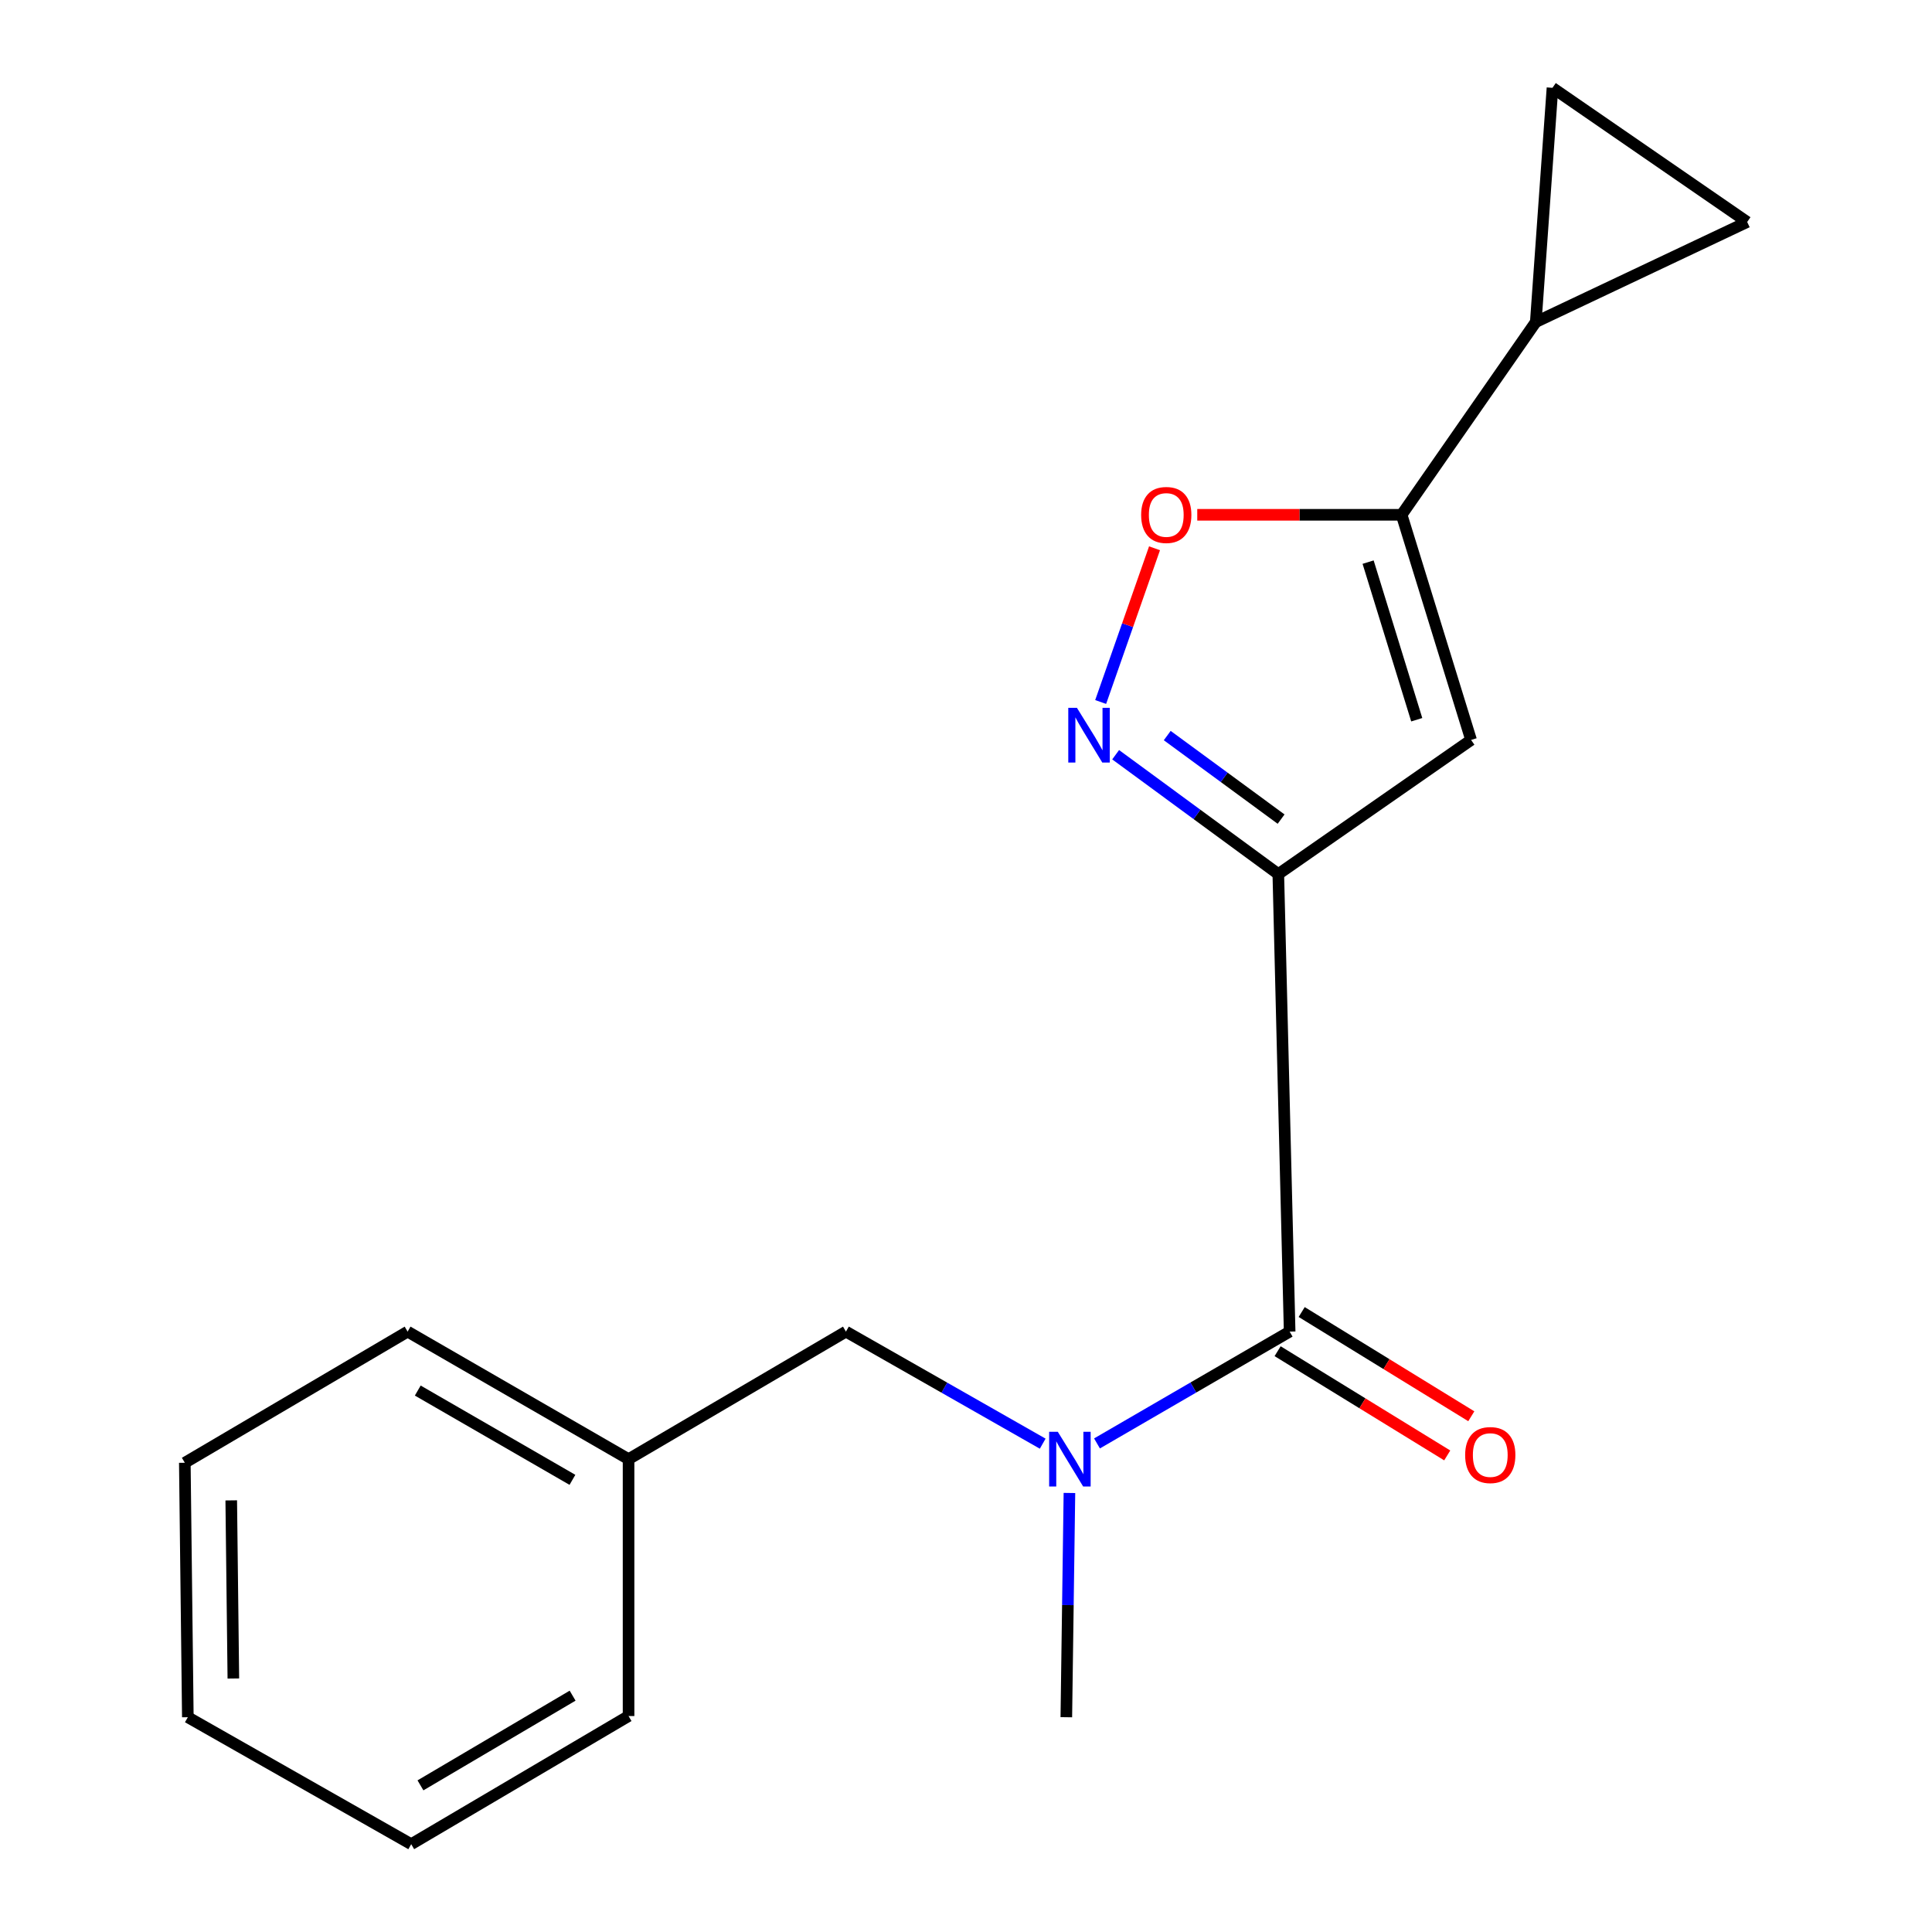 <?xml version='1.0' encoding='iso-8859-1'?>
<svg version='1.1' baseProfile='full'
              xmlns='http://www.w3.org/2000/svg'
                      xmlns:rdkit='http://www.rdkit.org/xml'
                      xmlns:xlink='http://www.w3.org/1999/xlink'
                  xml:space='preserve'
width='1000px' height='1000px' viewBox='0 0 1000 1000'>
<!-- END OF HEADER -->
<rect style='opacity:1.0;fill:#FFFFFF;stroke:none' width='1000' height='1000' x='0' y='0'> </rect>
<path class='bond-0' d='M 661.65,452.422 L 619.554,421.533' style='fill:none;fill-rule:evenodd;stroke:#000000;stroke-width:6px;stroke-linecap:butt;stroke-linejoin:miter;stroke-opacity:1' />
<path class='bond-0' d='M 619.554,421.533 L 577.457,390.644' style='fill:none;fill-rule:evenodd;stroke:#0000FF;stroke-width:6px;stroke-linecap:butt;stroke-linejoin:miter;stroke-opacity:1' />
<path class='bond-0' d='M 663.099,423.971 L 633.631,402.348' style='fill:none;fill-rule:evenodd;stroke:#000000;stroke-width:6px;stroke-linecap:butt;stroke-linejoin:miter;stroke-opacity:1' />
<path class='bond-0' d='M 633.631,402.348 L 604.163,380.726' style='fill:none;fill-rule:evenodd;stroke:#0000FF;stroke-width:6px;stroke-linecap:butt;stroke-linejoin:miter;stroke-opacity:1' />
<path class='bond-1' d='M 661.65,452.422 L 761.432,382.993' style='fill:none;fill-rule:evenodd;stroke:#000000;stroke-width:6px;stroke-linecap:butt;stroke-linejoin:miter;stroke-opacity:1' />
<path class='bond-2' d='M 661.65,452.422 L 667.52,689.24' style='fill:none;fill-rule:evenodd;stroke:#000000;stroke-width:6px;stroke-linecap:butt;stroke-linejoin:miter;stroke-opacity:1' />
<path class='bond-4' d='M 569.701,363.352 L 583.642,323.57' style='fill:none;fill-rule:evenodd;stroke:#0000FF;stroke-width:6px;stroke-linecap:butt;stroke-linejoin:miter;stroke-opacity:1' />
<path class='bond-4' d='M 583.642,323.57 L 597.583,283.788' style='fill:none;fill-rule:evenodd;stroke:#FF0000;stroke-width:6px;stroke-linecap:butt;stroke-linejoin:miter;stroke-opacity:1' />
<path class='bond-3' d='M 761.432,382.993 L 725.475,266.461' style='fill:none;fill-rule:evenodd;stroke:#000000;stroke-width:6px;stroke-linecap:butt;stroke-linejoin:miter;stroke-opacity:1' />
<path class='bond-3' d='M 733.301,372.529 L 708.131,290.957' style='fill:none;fill-rule:evenodd;stroke:#000000;stroke-width:6px;stroke-linecap:butt;stroke-linejoin:miter;stroke-opacity:1' />
<path class='bond-5' d='M 667.52,689.24 L 617.663,718.178' style='fill:none;fill-rule:evenodd;stroke:#000000;stroke-width:6px;stroke-linecap:butt;stroke-linejoin:miter;stroke-opacity:1' />
<path class='bond-5' d='M 617.663,718.178 L 567.805,747.117' style='fill:none;fill-rule:evenodd;stroke:#0000FF;stroke-width:6px;stroke-linecap:butt;stroke-linejoin:miter;stroke-opacity:1' />
<path class='bond-10' d='M 661.291,699.376 L 705.187,726.352' style='fill:none;fill-rule:evenodd;stroke:#000000;stroke-width:6px;stroke-linecap:butt;stroke-linejoin:miter;stroke-opacity:1' />
<path class='bond-10' d='M 705.187,726.352 L 749.084,753.327' style='fill:none;fill-rule:evenodd;stroke:#FF0000;stroke-width:6px;stroke-linecap:butt;stroke-linejoin:miter;stroke-opacity:1' />
<path class='bond-10' d='M 673.749,679.103 L 717.646,706.078' style='fill:none;fill-rule:evenodd;stroke:#000000;stroke-width:6px;stroke-linecap:butt;stroke-linejoin:miter;stroke-opacity:1' />
<path class='bond-10' d='M 717.646,706.078 L 761.543,733.053' style='fill:none;fill-rule:evenodd;stroke:#FF0000;stroke-width:6px;stroke-linecap:butt;stroke-linejoin:miter;stroke-opacity:1' />
<path class='bond-6' d='M 725.475,266.461 L 794.918,166.679' style='fill:none;fill-rule:evenodd;stroke:#000000;stroke-width:6px;stroke-linecap:butt;stroke-linejoin:miter;stroke-opacity:1' />
<path class='bond-18' d='M 725.475,266.461 L 672.588,266.461' style='fill:none;fill-rule:evenodd;stroke:#000000;stroke-width:6px;stroke-linecap:butt;stroke-linejoin:miter;stroke-opacity:1' />
<path class='bond-18' d='M 672.588,266.461 L 619.701,266.461' style='fill:none;fill-rule:evenodd;stroke:#FF0000;stroke-width:6px;stroke-linecap:butt;stroke-linejoin:miter;stroke-opacity:1' />
<path class='bond-9' d='M 539.703,747.243 L 488.778,718.241' style='fill:none;fill-rule:evenodd;stroke:#0000FF;stroke-width:6px;stroke-linecap:butt;stroke-linejoin:miter;stroke-opacity:1' />
<path class='bond-9' d='M 488.778,718.241 L 437.854,689.24' style='fill:none;fill-rule:evenodd;stroke:#000000;stroke-width:6px;stroke-linecap:butt;stroke-linejoin:miter;stroke-opacity:1' />
<path class='bond-12' d='M 553.535,772.758 L 552.731,830.794' style='fill:none;fill-rule:evenodd;stroke:#0000FF;stroke-width:6px;stroke-linecap:butt;stroke-linejoin:miter;stroke-opacity:1' />
<path class='bond-12' d='M 552.731,830.794 L 551.927,888.83' style='fill:none;fill-rule:evenodd;stroke:#000000;stroke-width:6px;stroke-linecap:butt;stroke-linejoin:miter;stroke-opacity:1' />
<path class='bond-7' d='M 794.918,166.679 L 803.563,45.455' style='fill:none;fill-rule:evenodd;stroke:#000000;stroke-width:6px;stroke-linecap:butt;stroke-linejoin:miter;stroke-opacity:1' />
<path class='bond-8' d='M 794.918,166.679 L 904.337,114.898' style='fill:none;fill-rule:evenodd;stroke:#000000;stroke-width:6px;stroke-linecap:butt;stroke-linejoin:miter;stroke-opacity:1' />
<path class='bond-19' d='M 803.563,45.455 L 904.337,114.898' style='fill:none;fill-rule:evenodd;stroke:#000000;stroke-width:6px;stroke-linecap:butt;stroke-linejoin:miter;stroke-opacity:1' />
<path class='bond-11' d='M 437.854,689.24 L 325.342,755.259' style='fill:none;fill-rule:evenodd;stroke:#000000;stroke-width:6px;stroke-linecap:butt;stroke-linejoin:miter;stroke-opacity:1' />
<path class='bond-13' d='M 325.342,755.259 L 210.978,689.24' style='fill:none;fill-rule:evenodd;stroke:#000000;stroke-width:6px;stroke-linecap:butt;stroke-linejoin:miter;stroke-opacity:1' />
<path class='bond-13' d='M 296.291,765.964 L 216.236,719.751' style='fill:none;fill-rule:evenodd;stroke:#000000;stroke-width:6px;stroke-linecap:butt;stroke-linejoin:miter;stroke-opacity:1' />
<path class='bond-14' d='M 325.342,755.259 L 325.342,888.222' style='fill:none;fill-rule:evenodd;stroke:#000000;stroke-width:6px;stroke-linecap:butt;stroke-linejoin:miter;stroke-opacity:1' />
<path class='bond-15' d='M 210.978,689.24 L 95.663,757.123' style='fill:none;fill-rule:evenodd;stroke:#000000;stroke-width:6px;stroke-linecap:butt;stroke-linejoin:miter;stroke-opacity:1' />
<path class='bond-16' d='M 325.342,888.222 L 212.842,954.545' style='fill:none;fill-rule:evenodd;stroke:#000000;stroke-width:6px;stroke-linecap:butt;stroke-linejoin:miter;stroke-opacity:1' />
<path class='bond-16' d='M 296.382,877.672 L 217.632,924.099' style='fill:none;fill-rule:evenodd;stroke:#000000;stroke-width:6px;stroke-linecap:butt;stroke-linejoin:miter;stroke-opacity:1' />
<path class='bond-20' d='M 95.663,757.123 L 97.223,888.83' style='fill:none;fill-rule:evenodd;stroke:#000000;stroke-width:6px;stroke-linecap:butt;stroke-linejoin:miter;stroke-opacity:1' />
<path class='bond-20' d='M 119.691,776.597 L 120.783,868.792' style='fill:none;fill-rule:evenodd;stroke:#000000;stroke-width:6px;stroke-linecap:butt;stroke-linejoin:miter;stroke-opacity:1' />
<path class='bond-17' d='M 212.842,954.545 L 97.223,888.83' style='fill:none;fill-rule:evenodd;stroke:#000000;stroke-width:6px;stroke-linecap:butt;stroke-linejoin:miter;stroke-opacity:1' />
<path  class='atom-1' d='M 557.419 366.374
L 566.699 381.374
Q 567.619 382.854, 569.099 385.534
Q 570.579 388.214, 570.659 388.374
L 570.659 366.374
L 574.419 366.374
L 574.419 394.694
L 570.539 394.694
L 560.579 378.294
Q 559.419 376.374, 558.179 374.174
Q 556.979 371.974, 556.619 371.294
L 556.619 394.694
L 552.939 394.694
L 552.939 366.374
L 557.419 366.374
' fill='#0000FF'/>
<path  class='atom-5' d='M 590.656 266.541
Q 590.656 259.741, 594.016 255.941
Q 597.376 252.141, 603.656 252.141
Q 609.936 252.141, 613.296 255.941
Q 616.656 259.741, 616.656 266.541
Q 616.656 273.421, 613.256 277.341
Q 609.856 281.221, 603.656 281.221
Q 597.416 281.221, 594.016 277.341
Q 590.656 273.461, 590.656 266.541
M 603.656 278.021
Q 607.976 278.021, 610.296 275.141
Q 612.656 272.221, 612.656 266.541
Q 612.656 260.981, 610.296 258.181
Q 607.976 255.341, 603.656 255.341
Q 599.336 255.341, 596.976 258.141
Q 594.656 260.941, 594.656 266.541
Q 594.656 272.261, 596.976 275.141
Q 599.336 278.021, 603.656 278.021
' fill='#FF0000'/>
<path  class='atom-6' d='M 547.518 741.099
L 556.798 756.099
Q 557.718 757.579, 559.198 760.259
Q 560.678 762.939, 560.758 763.099
L 560.758 741.099
L 564.518 741.099
L 564.518 769.419
L 560.638 769.419
L 550.678 753.019
Q 549.518 751.099, 548.278 748.899
Q 547.078 746.699, 546.718 746.019
L 546.718 769.419
L 543.038 769.419
L 543.038 741.099
L 547.518 741.099
' fill='#0000FF'/>
<path  class='atom-11' d='M 758.36 753.131
Q 758.36 746.331, 761.72 742.531
Q 765.08 738.731, 771.36 738.731
Q 777.64 738.731, 781 742.531
Q 784.36 746.331, 784.36 753.131
Q 784.36 760.011, 780.96 763.931
Q 777.56 767.811, 771.36 767.811
Q 765.12 767.811, 761.72 763.931
Q 758.36 760.051, 758.36 753.131
M 771.36 764.611
Q 775.68 764.611, 778 761.731
Q 780.36 758.811, 780.36 753.131
Q 780.36 747.571, 778 744.771
Q 775.68 741.931, 771.36 741.931
Q 767.04 741.931, 764.68 744.731
Q 762.36 747.531, 762.36 753.131
Q 762.36 758.851, 764.68 761.731
Q 767.04 764.611, 771.36 764.611
' fill='#FF0000'/>
</svg>
